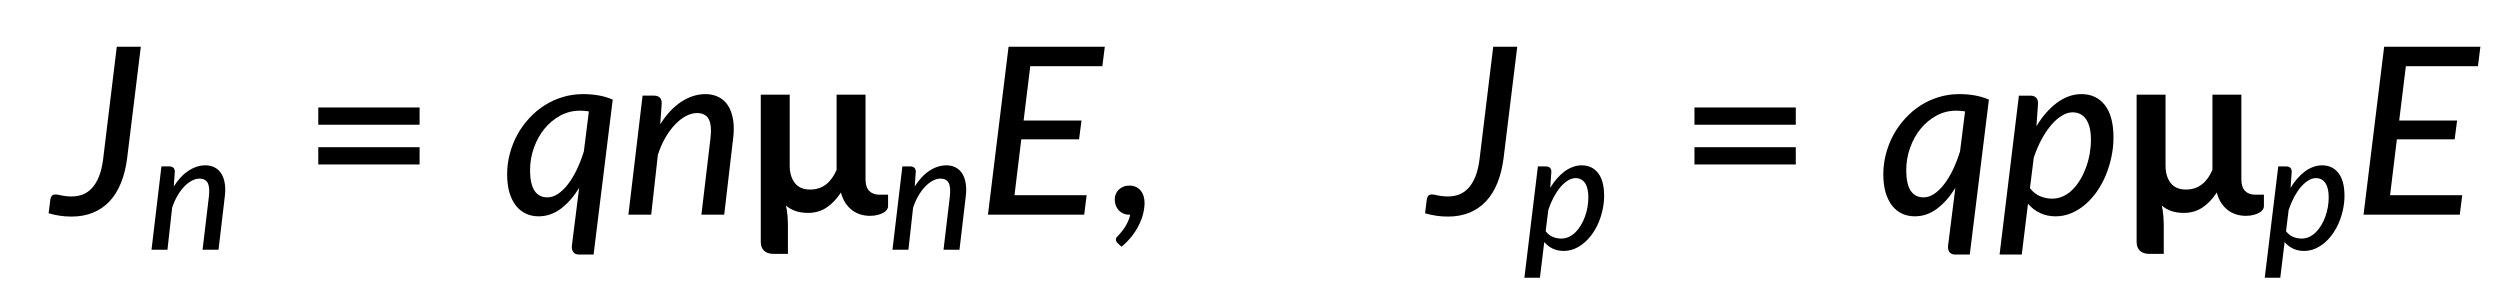 <?xml version="1.0" encoding="UTF-8" standalone="no"?>
<!-- Created with Inkscape (http://www.inkscape.org/) -->

<svg
   width="225.521mm"
   height="27.521mm"
   viewBox="0 0 225.521 27.521"
   version="1.1"
   id="svg1"
   xml:space="preserve"
   inkscape:version="1.3.2 (091e20e, 2023-11-25, custom)"
   sodipodi:docname="15155_Equation_2.svg"
   xmlns:inkscape="http://www.inkscape.org/namespaces/inkscape"
   xmlns:sodipodi="http://sodipodi.sourceforge.net/DTD/sodipodi-0.dtd"
   xmlns:xlink="http://www.w3.org/1999/xlink"
   xmlns="http://www.w3.org/2000/svg"
   xmlns:svg="http://www.w3.org/2000/svg"><sodipodi:namedview
     id="namedview1"
     pagecolor="#ffffff"
     bordercolor="#000000"
     borderopacity="0.25"
     inkscape:showpageshadow="2"
     inkscape:pageopacity="0.0"
     inkscape:pagecheckerboard="0"
     inkscape:deskcolor="#d1d1d1"
     inkscape:document-units="mm"
     showgrid="false"
     inkscape:zoom="0.69219276"
     inkscape:cx="447.85213"
     inkscape:cy="-224.64841"
     inkscape:window-width="1920"
     inkscape:window-height="991"
     inkscape:window-x="-9"
     inkscape:window-y="-9"
     inkscape:window-maximized="1"
     inkscape:current-layer="layer1" /><defs
     id="defs1"><g
       id="g376"><symbol
         overflow="visible"
         id="glyph0-0"><path
           style="stroke:none"
           d="m 7.391,-34.172 c 0.508,-0.438 1.055,-0.844 1.641,-1.219 0.594,-0.375 1.238,-0.707 1.938,-1 0.695,-0.289 1.441,-0.52 2.234,-0.688 0.801,-0.164 1.672,-0.25 2.609,-0.25 1.27,0 2.43,0.184 3.484,0.547 1.062,0.355 1.961,0.855 2.703,1.5 0.738,0.648 1.312,1.434 1.719,2.359 0.406,0.93 0.609,1.961 0.609,3.094 0,1.094 -0.148,2.039 -0.438,2.828 -0.281,0.781 -0.648,1.469 -1.094,2.062 -0.449,0.586 -0.938,1.09 -1.469,1.516 -0.531,0.43 -1.039,0.836 -1.516,1.219 -0.48,0.375 -0.898,0.746 -1.25,1.109 -0.344,0.355 -0.555,0.762 -0.625,1.219 l -0.547,3.078 h -3.969 L 13,-20.297 c -0.094,-0.695 -0.016,-1.297 0.234,-1.797 0.258,-0.508 0.609,-0.977 1.047,-1.406 0.438,-0.438 0.926,-0.848 1.469,-1.234 0.539,-0.383 1.047,-0.801 1.516,-1.25 C 17.734,-26.43 18.125,-26.938 18.438,-27.5 c 0.32,-0.562 0.484,-1.227 0.484,-2 0,-0.938 -0.336,-1.676 -1,-2.219 -0.668,-0.551 -1.543,-0.828 -2.625,-0.828 -0.773,0 -1.434,0.086 -1.984,0.25 -0.543,0.168 -1.012,0.355 -1.406,0.562 -0.387,0.199 -0.719,0.383 -1,0.547 -0.281,0.168 -0.539,0.25 -0.766,0.25 -0.543,0 -0.945,-0.238 -1.203,-0.719 z M 11.75,-8.906 c 0,-0.477 0.086,-0.93 0.266,-1.359 C 12.191,-10.691 12.438,-11.062 12.75,-11.375 c 0.312,-0.32 0.676,-0.57 1.094,-0.75 0.414,-0.188 0.875,-0.281 1.375,-0.281 0.477,0 0.926,0.094 1.344,0.281 0.414,0.18 0.773,0.43 1.078,0.75 0.312,0.312 0.555,0.684 0.734,1.109 0.188,0.43 0.281,0.883 0.281,1.359 0,0.5 -0.094,0.965 -0.281,1.391 -0.18,0.43 -0.422,0.797 -0.734,1.109 -0.305,0.305 -0.664,0.547 -1.078,0.734 -0.418,0.18 -0.867,0.266 -1.344,0.266 -0.5,0 -0.961,-0.086 -1.375,-0.266 C 13.426,-5.859 13.062,-6.102 12.75,-6.406 12.438,-6.719 12.191,-7.086 12.016,-7.516 11.836,-7.941 11.75,-8.406 11.75,-8.906 Z M 1.312,-42.922 H 30.703 V 0 H 1.312 Z m 1.609,41.188 H 28.906 V -41.188 H 2.922 Z m 0,0"
           id="path325" /></symbol><symbol
         overflow="visible"
         id="glyph0-1"><path
           style="stroke:none"
           d="m 7.656,-18.766 c 0,4.219 0.523,8.336 1.578,12.344 1.062,4 2.609,7.797 4.641,11.391 0.332,0.656 0.422,1.16 0.266,1.516 -0.156,0.363 -0.406,0.656 -0.75,0.875 L 10.797,8.938 C 9.297,6.645 8.02,4.367 6.969,2.109 5.926,-0.148 5.082,-2.422 4.438,-4.703 3.789,-6.984 3.316,-9.289 3.016,-11.625 c -0.293,-2.332 -0.438,-4.711 -0.438,-7.141 0,-2.457 0.145,-4.848 0.438,-7.172 0.301,-2.332 0.773,-4.641 1.422,-6.922 0.645,-2.281 1.488,-4.551 2.531,-6.812 1.051,-2.27 2.328,-4.551 3.828,-6.844 l 2.594,1.594 c 0.344,0.219 0.594,0.512 0.75,0.875 0.156,0.355 0.066,0.859 -0.266,1.516 -2.031,3.586 -3.578,7.387 -4.641,11.406 -1.055,4.012 -1.578,8.133 -1.578,12.359 z m 0,0"
           id="path328" /></symbol><symbol
         overflow="visible"
         id="glyph0-2"><path
           style="stroke:none"
           d="M 30.547,-4.453 V 0 H 7.359 V -4.453 H 16.438 v -28.125 c 0,-0.895 0.031,-1.82 0.094,-2.781 l -7.297,6.188 c -0.281,0.219 -0.562,0.359 -0.844,0.422 -0.273,0.055 -0.531,0.062 -0.781,0.031 -0.25,-0.039 -0.469,-0.125 -0.656,-0.25 -0.188,-0.133 -0.344,-0.27 -0.469,-0.406 l -1.828,-2.547 12.859,-11.094 h 4.75 v 38.562 z m 0,0"
           id="path331" /></symbol><symbol
         overflow="visible"
         id="glyph0-3"><path
           style="stroke:none"
           d="m 8.422,-18.766 c 0,-4.227 -0.531,-8.348 -1.594,-12.359 -1.062,-4.02 -2.609,-7.82 -4.641,-11.406 -0.344,-0.656 -0.434,-1.16 -0.266,-1.516 0.176,-0.363 0.43,-0.656 0.766,-0.875 l 2.609,-1.594 c 1.488,2.293 2.75,4.574 3.781,6.844 1.039,2.262 1.891,4.531 2.547,6.812 0.656,2.281 1.133,4.59 1.438,6.922 0.301,2.324 0.453,4.715 0.453,7.172 0,2.43 -0.152,4.809 -0.453,7.141 -0.305,2.336 -0.781,4.641 -1.438,6.922 -0.656,2.281 -1.508,4.555 -2.547,6.812 C 8.047,4.367 6.785,6.645 5.297,8.938 L 2.688,7.359 C 2.352,7.141 2.098,6.848 1.922,6.484 1.754,6.129 1.844,5.625 2.188,4.969 4.219,1.375 5.766,-2.422 6.828,-6.422 c 1.062,-4.008 1.594,-8.125 1.594,-12.344 z m 0,0"
           id="path334" /></symbol><symbol
         overflow="visible"
         id="glyph0-4"><path
           style="stroke:none"
           d="M 4.391,-17.25 H 30.281 v 4.422 H 4.391 Z m 0,-10.156 H 30.281 v 4.422 H 4.391 Z m 0,0"
           id="path337" /></symbol><symbol
         overflow="visible"
         id="glyph0-5"><path
           style="stroke:none"
           d="M 6.719,0 C 6.188,0 5.695,-0.098 5.25,-0.297 4.801,-0.492 4.41,-0.766 4.078,-1.109 3.754,-1.461 3.5,-1.879 3.312,-2.359 c -0.18,-0.477 -0.266,-1 -0.266,-1.562 0,-0.477 0.086,-0.93 0.266,-1.359 C 3.5,-5.707 3.754,-6.078 4.078,-6.391 4.41,-6.711 4.805,-6.969 5.266,-7.156 5.723,-7.344 6.227,-7.438 6.781,-7.438 c 0.633,0 1.195,0.117 1.688,0.344 0.488,0.23 0.895,0.547 1.219,0.953 0.332,0.406 0.578,0.883 0.734,1.422 0.164,0.531 0.25,1.109 0.25,1.734 0,0.898 -0.133,1.844 -0.391,2.844 C 10.02,0.848 9.641,1.832 9.141,2.812 8.648,3.789 8.035,4.738 7.297,5.656 6.555,6.57 5.719,7.414 4.781,8.188 L 3.797,7.266 C 3.492,6.984 3.344,6.676 3.344,6.344 c 0,-0.148 0.039,-0.297 0.125,-0.453 C 3.562,5.742 3.68,5.602 3.828,5.469 4.023,5.25 4.281,4.957 4.594,4.594 4.914,4.238 5.234,3.828 5.547,3.359 5.859,2.891 6.145,2.367 6.406,1.797 6.676,1.234 6.875,0.633 7,0 Z m 0,0"
           id="path340" /></symbol><symbol
         overflow="visible"
         id="glyph1-0"><path
           style="stroke:none"
           d="m 7.391,-34.172 c 0.508,-0.438 1.055,-0.844 1.641,-1.219 0.594,-0.375 1.238,-0.707 1.938,-1 0.695,-0.289 1.441,-0.52 2.234,-0.688 0.801,-0.164 1.672,-0.25 2.609,-0.25 1.27,0 2.43,0.184 3.484,0.547 1.062,0.355 1.961,0.855 2.703,1.5 0.738,0.648 1.312,1.434 1.719,2.359 0.406,0.93 0.609,1.961 0.609,3.094 0,1.094 -0.148,2.039 -0.438,2.828 -0.281,0.781 -0.648,1.469 -1.094,2.062 -0.449,0.586 -0.938,1.09 -1.469,1.516 -0.531,0.43 -1.039,0.836 -1.516,1.219 -0.48,0.375 -0.898,0.746 -1.25,1.109 -0.344,0.355 -0.555,0.762 -0.625,1.219 l -0.547,3.078 h -3.969 L 13,-20.297 c -0.094,-0.695 -0.016,-1.297 0.234,-1.797 0.258,-0.508 0.609,-0.977 1.047,-1.406 0.438,-0.438 0.926,-0.848 1.469,-1.234 0.539,-0.383 1.047,-0.801 1.516,-1.25 C 17.734,-26.43 18.125,-26.938 18.438,-27.5 c 0.32,-0.562 0.484,-1.227 0.484,-2 0,-0.938 -0.336,-1.676 -1,-2.219 -0.668,-0.551 -1.543,-0.828 -2.625,-0.828 -0.773,0 -1.434,0.086 -1.984,0.25 -0.543,0.168 -1.012,0.355 -1.406,0.562 -0.387,0.199 -0.719,0.383 -1,0.547 -0.281,0.168 -0.539,0.25 -0.766,0.25 -0.543,0 -0.945,-0.238 -1.203,-0.719 z M 11.75,-8.906 c 0,-0.477 0.086,-0.93 0.266,-1.359 C 12.191,-10.691 12.438,-11.062 12.75,-11.375 c 0.312,-0.32 0.676,-0.57 1.094,-0.75 0.414,-0.188 0.875,-0.281 1.375,-0.281 0.477,0 0.926,0.094 1.344,0.281 0.414,0.18 0.773,0.43 1.078,0.75 0.312,0.312 0.555,0.684 0.734,1.109 0.188,0.43 0.281,0.883 0.281,1.359 0,0.5 -0.094,0.965 -0.281,1.391 -0.18,0.43 -0.422,0.797 -0.734,1.109 -0.305,0.305 -0.664,0.547 -1.078,0.734 -0.418,0.18 -0.867,0.266 -1.344,0.266 -0.5,0 -0.961,-0.086 -1.375,-0.266 C 13.426,-5.859 13.062,-6.102 12.75,-6.406 12.438,-6.719 12.191,-7.086 12.016,-7.516 11.836,-7.941 11.75,-8.406 11.75,-8.906 Z M 1.312,-42.922 H 30.703 V 0 H 1.312 Z m 1.609,41.188 H 28.906 V -41.188 H 2.922 Z m 0,0"
           id="path343" /></symbol><symbol
         overflow="visible"
         id="glyph1-1"><path
           style="stroke:none"
           d="m 18.984,-14.406 c -0.305,2.375 -0.836,4.492 -1.594,6.344 -0.75,1.844 -1.727,3.402 -2.922,4.672 -1.199,1.262 -2.609,2.227 -4.234,2.891 -1.625,0.656 -3.445,0.984 -5.453,0.984 -1.074,0 -2.078,-0.074 -3.016,-0.219 -0.938,-0.137 -1.883,-0.344 -2.844,-0.625 L -0.625,-3.953 C -0.582,-4.285 -0.461,-4.57 -0.266,-4.812 -0.066,-5.051 0.25,-5.172 0.688,-5.172 c 0.219,0 0.453,0.027 0.703,0.078 0.25,0.055 0.535,0.117 0.859,0.188 0.332,0.062 0.707,0.121 1.125,0.172 0.414,0.055 0.895,0.078 1.438,0.078 1,0 1.941,-0.164 2.828,-0.5 0.883,-0.344 1.676,-0.895 2.375,-1.656 0.695,-0.758 1.289,-1.742 1.781,-2.953 0.488,-1.219 0.844,-2.711 1.062,-4.484 l 3.484,-28.672 h 6.141 z m 0,0"
           id="path346" /></symbol><symbol
         overflow="visible"
         id="glyph1-2"><path
           style="stroke:none"
           d="m 22.266,-26.391 c -0.773,-0.125 -1.539,-0.188 -2.297,-0.188 -1.773,0 -3.434,0.418 -4.984,1.25 -1.543,0.824 -2.887,1.934 -4.031,3.328 -1.148,1.398 -2.055,3.016 -2.719,4.859 -0.668,1.844 -1,3.773 -1,5.781 0,2.336 0.375,4.074 1.125,5.219 0.758,1.148 1.859,1.719 3.297,1.719 0.914,0 1.82,-0.297 2.719,-0.891 0.895,-0.602 1.742,-1.426 2.547,-2.469 0.812,-1.051 1.562,-2.289 2.25,-3.719 0.688,-1.438 1.289,-2.992 1.812,-4.672 z M 19.781,-6.844 c -1.375,2.23 -2.934,4 -4.672,5.312 -1.742,1.305 -3.637,1.953 -5.688,1.953 -1.199,0 -2.293,-0.234 -3.281,-0.703 C 5.148,-0.75 4.301,-1.438 3.594,-2.344 2.895,-3.25 2.348,-4.367 1.953,-5.703 1.566,-7.047 1.375,-8.582 1.375,-10.312 c 0,-1.789 0.227,-3.547 0.688,-5.266 0.457,-1.727 1.098,-3.348 1.922,-4.859 C 4.816,-21.957 5.82,-23.352 7,-24.625 c 1.176,-1.281 2.477,-2.379 3.906,-3.297 1.438,-0.914 2.984,-1.625 4.641,-2.125 1.664,-0.508 3.41,-0.766 5.234,-0.766 1.312,0 2.598,0.105 3.859,0.312 1.27,0.211 2.508,0.574 3.719,1.094 L 23.469,10.188 H 19.75 c -0.398,0 -0.719,-0.07 -0.969,-0.203 C 18.531,9.848 18.336,9.664 18.203,9.438 18.066,9.207 17.977,8.953 17.938,8.672 c -0.043,-0.281 -0.043,-0.574 0,-0.875 z m 0,0"
           id="path349" /></symbol><symbol
         overflow="visible"
         id="glyph1-3"><path
           style="stroke:none"
           d="m 9.781,-23.109 c 1.613,-2.551 3.414,-4.473 5.406,-5.766 1.988,-1.289 4.039,-1.938 6.156,-1.938 1.27,0 2.398,0.258 3.391,0.766 0.988,0.5 1.789,1.242 2.406,2.219 0.613,0.98 1.035,2.184 1.266,3.609 0.227,1.418 0.223,3.043 -0.016,4.875 L 26.125,0 h -5.828 l 2.297,-19.344 c 0.281,-2.289 0.145,-3.969 -0.406,-5.031 -0.543,-1.062 -1.555,-1.594 -3.031,-1.594 -0.918,0 -1.855,0.258 -2.812,0.766 -0.949,0.5 -1.871,1.215 -2.766,2.141 -0.887,0.93 -1.715,2.055 -2.484,3.375 -0.762,1.312 -1.402,2.777 -1.922,4.391 L 7.469,0 H 1.641 l 3.625,-30.422 H 8.188 c 0.633,0 1.117,0.164 1.453,0.484 0.344,0.312 0.516,0.809 0.516,1.484 z m 0,0"
           id="path352" /></symbol><symbol
         overflow="visible"
         id="glyph1-4"><path
           style="stroke:none"
           d="m 13.594,-37.938 -1.703,13.875 H 26.688 l -0.625,4.812 H 11.297 L 9.562,-4.984 H 28 L 27.375,0 H 2.781 l 5.266,-42.922 h 24.594 l -0.625,4.984 z m 0,0"
           id="path355" /></symbol><symbol
         overflow="visible"
         id="glyph1-5"><path
           style="stroke:none"
           d="m 8.125,-6.781 c 0.738,0.969 1.613,1.664 2.625,2.078 1.02,0.406 2.039,0.609 3.062,0.609 0.988,0 1.926,-0.207 2.812,-0.625 0.895,-0.414 1.703,-0.988 2.422,-1.719 C 19.773,-7.164 20.426,-8.02 21,-9 c 0.582,-0.977 1.07,-2.02 1.469,-3.125 0.406,-1.102 0.711,-2.25 0.922,-3.438 0.207,-1.195 0.312,-2.383 0.312,-3.562 0,-2.312 -0.414,-4.062 -1.234,-5.25 -0.812,-1.188 -1.965,-1.781 -3.453,-1.781 -0.918,0 -1.852,0.297 -2.797,0.891 -0.949,0.586 -1.855,1.391 -2.719,2.422 -0.867,1.023 -1.68,2.242 -2.438,3.656 -0.762,1.418 -1.418,2.961 -1.969,4.625 z m 1.656,-15.812 c 0.75,-1.258 1.562,-2.391 2.438,-3.391 0.883,-1.008 1.805,-1.875 2.766,-2.594 0.969,-0.719 1.977,-1.27 3.031,-1.656 1.062,-0.383 2.141,-0.578 3.234,-0.578 2.551,0 4.555,0.938 6.016,2.812 1.469,1.867 2.203,4.633 2.203,8.297 0,1.656 -0.18,3.309 -0.531,4.953 -0.344,1.648 -0.828,3.219 -1.453,4.719 -0.625,1.492 -1.387,2.875 -2.281,4.156 -0.898,1.273 -1.898,2.375 -3,3.312 -1.094,0.93 -2.277,1.656 -3.547,2.188 -1.262,0.531 -2.59,0.797 -3.984,0.797 -1.449,0 -2.773,-0.281 -3.969,-0.844 C 9.504,-0.992 8.477,-1.789 7.625,-2.812 l -1.594,13 H 0.359 l 4.938,-40.609 H 8.219 c 0.633,0 1.117,0.164 1.453,0.484 0.344,0.312 0.516,0.809 0.516,1.484 z m 0,0"
           id="path358" /></symbol><symbol
         overflow="visible"
         id="glyph2-0"><path
           style="stroke:none"
           d="m 5.172,-23.906 c 0.363,-0.312 0.75,-0.598 1.156,-0.859 0.414,-0.27 0.863,-0.504 1.344,-0.703 0.488,-0.207 1.008,-0.367 1.562,-0.484 0.562,-0.113 1.172,-0.172 1.828,-0.172 0.895,0 1.711,0.125 2.453,0.375 0.738,0.25 1.363,0.605 1.875,1.062 0.52,0.449 0.922,0.996 1.203,1.641 0.289,0.648 0.438,1.371 0.438,2.172 0,0.762 -0.105,1.418 -0.312,1.969 -0.199,0.555 -0.453,1.039 -0.766,1.453 -0.312,0.406 -0.656,0.762 -1.031,1.062 -0.367,0.305 -0.715,0.59 -1.047,0.859 -0.336,0.262 -0.625,0.516 -0.875,0.766 -0.242,0.25 -0.391,0.539 -0.453,0.859 l -0.375,2.141 h -2.781 l -0.297,-2.438 c -0.062,-0.488 -0.008,-0.91 0.172,-1.266 0.188,-0.352 0.43,-0.68 0.734,-0.984 0.312,-0.301 0.656,-0.586 1.031,-0.859 0.375,-0.27 0.723,-0.562 1.047,-0.875 0.332,-0.312 0.609,-0.66 0.828,-1.047 0.227,-0.395 0.344,-0.867 0.344,-1.422 0,-0.656 -0.234,-1.172 -0.703,-1.547 -0.469,-0.383 -1.078,-0.578 -1.828,-0.578 -0.555,0 -1.023,0.062 -1.406,0.188 -0.375,0.117 -0.703,0.242 -0.984,0.375 -0.273,0.137 -0.508,0.266 -0.703,0.391 -0.188,0.117 -0.367,0.172 -0.531,0.172 -0.375,0 -0.656,-0.164 -0.844,-0.5 z M 8.219,-6.234 c 0,-0.332 0.062,-0.648 0.188,-0.953 C 8.531,-7.488 8.703,-7.75 8.922,-7.969 9.141,-8.195 9.395,-8.375 9.688,-8.5 c 0.289,-0.125 0.613,-0.188 0.969,-0.188 0.332,0 0.645,0.062 0.938,0.188 0.289,0.125 0.539,0.305 0.75,0.531 0.219,0.219 0.391,0.48 0.516,0.781 0.133,0.305 0.203,0.621 0.203,0.953 0,0.344 -0.07,0.668 -0.203,0.969 -0.125,0.305 -0.297,0.562 -0.516,0.781 -0.211,0.219 -0.461,0.391 -0.75,0.516 -0.293,0.125 -0.605,0.188 -0.938,0.188 -0.355,0 -0.68,-0.062 -0.969,-0.188 -0.293,-0.125 -0.547,-0.297 -0.766,-0.516 -0.219,-0.219 -0.391,-0.477 -0.516,-0.781 -0.125,-0.301 -0.188,-0.625 -0.188,-0.969 z m -7.297,-23.812 h 20.562 V 0 h -20.562 z m 1.125,28.828 h 18.188 v -27.609 h -18.188 z m 0,0"
           id="path361" /></symbol><symbol
         overflow="visible"
         id="glyph2-1"><path
           style="stroke:none"
           d="m 6.844,-16.172 c 1.125,-1.781 2.383,-3.125 3.781,-4.031 1.395,-0.914 2.832,-1.375 4.312,-1.375 0.895,0 1.688,0.184 2.375,0.547 0.688,0.355 1.242,0.875 1.672,1.562 0.438,0.68 0.734,1.516 0.891,2.516 0.164,0.992 0.164,2.133 0,3.422 L 18.281,0 H 14.203 L 15.812,-13.531 c 0.195,-1.602 0.102,-2.781 -0.281,-3.531 -0.387,-0.75 -1.094,-1.125 -2.125,-1.125 -0.637,0 -1.293,0.184 -1.969,0.547 -0.668,0.355 -1.312,0.855 -1.938,1.5 -0.617,0.648 -1.195,1.434 -1.734,2.359 -0.531,0.918 -0.98,1.938 -1.344,3.062 L 5.234,0 H 1.156 L 3.688,-21.297 h 2.047 c 0.445,0 0.785,0.117 1.016,0.344 0.238,0.219 0.359,0.562 0.359,1.031 z m 0,0"
           id="path364" /></symbol><symbol
         overflow="visible"
         id="glyph2-2"><path
           style="stroke:none"
           d="m 5.688,-4.75 c 0.52,0.688 1.133,1.18 1.844,1.469 0.707,0.281 1.422,0.422 2.141,0.422 0.695,0 1.352,-0.145 1.969,-0.438 0.625,-0.301 1.188,-0.703 1.688,-1.203 0.508,-0.508 0.969,-1.109 1.375,-1.797 0.406,-0.688 0.75,-1.414 1.031,-2.188 0.281,-0.77 0.492,-1.57 0.641,-2.406 0.145,-0.844 0.219,-1.676 0.219,-2.5 0,-1.613 -0.289,-2.836 -0.859,-3.672 -0.574,-0.832 -1.383,-1.25 -2.422,-1.25 -0.648,0 -1.305,0.211 -1.969,0.625 -0.656,0.406 -1.293,0.969 -1.906,1.688 -0.605,0.719 -1.172,1.574 -1.703,2.562 -0.523,0.992 -0.98,2.074 -1.375,3.25 z M 6.844,-15.812 C 7.375,-16.695 7.945,-17.488 8.562,-18.188 9.176,-18.895 9.816,-19.5 10.484,-20 c 0.676,-0.5 1.383,-0.883 2.125,-1.156 0.738,-0.281 1.492,-0.422 2.266,-0.422 1.781,0 3.18,0.656 4.203,1.969 1.031,1.312 1.547,3.258 1.547,5.828 0,1.156 -0.125,2.312 -0.375,3.469 -0.242,1.148 -0.578,2.246 -1.016,3.297 -0.438,1.043 -0.969,2.012 -1.594,2.906 -0.625,0.887 -1.324,1.656 -2.094,2.312 C 14.773,-1.141 13.945,-0.625 13.062,-0.25 c -0.887,0.363 -1.82,0.547 -2.797,0.547 -1.012,0 -1.938,-0.199 -2.781,-0.594 C 6.648,-0.703 5.93,-1.258 5.328,-1.969 L 4.219,7.141 H 0.25 l 3.453,-28.438 H 5.75 c 0.445,0 0.789,0.117 1.031,0.344 0.238,0.219 0.359,0.562 0.359,1.031 z m 0,0"
           id="path367" /></symbol><symbol
         overflow="visible"
         id="glyph3-0"><path
           style="stroke:none"
           d="m 7.141,-34.281 c 1.133,-0.914 2.426,-1.688 3.875,-2.312 1.445,-0.633 3.156,-0.953 5.125,-0.953 1.395,0 2.648,0.195 3.766,0.578 1.113,0.375 2.055,0.906 2.828,1.594 0.781,0.688 1.375,1.516 1.781,2.484 0.414,0.969 0.625,2.039 0.625,3.203 0,1.105 -0.141,2.055 -0.422,2.844 -0.281,0.781 -0.633,1.469 -1.047,2.062 -0.418,0.586 -0.875,1.086 -1.375,1.5 -0.5,0.418 -0.98,0.812 -1.438,1.188 -0.461,0.367 -0.867,0.73 -1.219,1.094 -0.344,0.355 -0.562,0.75 -0.656,1.188 l -0.656,2.859 h -5.062 l -0.5,-3.406 c -0.125,-0.738 -0.074,-1.367 0.156,-1.891 0.227,-0.531 0.547,-1.008 0.953,-1.438 0.414,-0.426 0.875,-0.82 1.375,-1.188 0.508,-0.375 0.988,-0.766 1.438,-1.172 0.445,-0.406 0.828,-0.863 1.141,-1.375 0.312,-0.508 0.469,-1.113 0.469,-1.812 0,-0.695 -0.242,-1.266 -0.719,-1.703 -0.48,-0.438 -1.18,-0.656 -2.094,-0.656 -0.719,0 -1.324,0.074 -1.812,0.219 -0.492,0.137 -0.918,0.281 -1.281,0.438 -0.355,0.156 -0.668,0.309 -0.938,0.453 -0.262,0.137 -0.543,0.203 -0.844,0.203 -0.68,0 -1.18,-0.285 -1.5,-0.859 z m 4.375,24.922 c 0,-0.551 0.102,-1.078 0.312,-1.578 0.207,-0.5 0.488,-0.93 0.844,-1.297 0.363,-0.375 0.789,-0.664 1.281,-0.875 0.5,-0.207 1.039,-0.312 1.625,-0.312 0.551,0 1.07,0.105 1.562,0.312 0.488,0.211 0.914,0.5 1.281,0.875 0.375,0.367 0.664,0.797 0.875,1.297 0.207,0.5 0.312,1.027 0.312,1.578 0,0.586 -0.105,1.121 -0.312,1.609 -0.211,0.48 -0.5,0.902 -0.875,1.266 -0.367,0.355 -0.793,0.637 -1.281,0.844 -0.492,0.211 -1.012,0.312 -1.562,0.312 -0.586,0 -1.125,-0.102 -1.625,-0.312 -0.492,-0.207 -0.918,-0.488 -1.281,-0.844 -0.355,-0.363 -0.637,-0.785 -0.844,-1.266 -0.211,-0.488 -0.312,-1.023 -0.312,-1.609 z M 1.25,-43.219 H 31.438 V 0 H 1.25 Z M 3.203,-2.062 h 26.094 v -39.125 H 3.203 Z m 0,0"
           id="path370" /></symbol><symbol
         overflow="visible"
         id="glyph3-1"><path
           style="stroke:none"
           d="M 36.172,-5.109 V -2.188 c 0,0.324 -0.105,0.637 -0.312,0.938 -0.211,0.293 -0.523,0.555 -0.938,0.781 -0.406,0.23 -0.898,0.414 -1.469,0.547 -0.562,0.145 -1.203,0.219 -1.922,0.219 -0.836,0 -1.641,-0.121 -2.422,-0.359 C 28.336,-0.301 27.625,-0.664 26.969,-1.156 26.32,-1.645 25.75,-2.266 25.25,-3.016 c -0.492,-0.758 -0.867,-1.645 -1.125,-2.656 -1.086,1.668 -2.312,2.953 -3.688,3.859 -1.375,0.906 -2.938,1.359 -4.688,1.359 -1.199,0 -2.266,-0.156 -3.203,-0.469 -0.93,-0.32 -1.75,-0.789 -2.469,-1.406 0.195,0.855 0.328,1.734 0.391,2.641 0.07,0.906 0.109,1.75 0.109,2.531 v 7.172 H 6.906 C 5.863,10.016 5.055,9.75 4.484,9.219 3.922,8.688 3.641,7.926 3.641,6.938 v -37.609 h 7.391 v 18.125 c 0,1.844 0.438,3.328 1.312,4.453 0.875,1.117 2.172,1.672 3.891,1.672 1.594,0 2.953,-0.438 4.078,-1.312 1.125,-0.883 2.023,-2.125 2.703,-3.719 v -19.219 H 30.406 V -9.062 c 0,1.355 0.316,2.355 0.953,3 0.633,0.637 1.508,0.953 2.625,0.953 z m 0,0"
           id="path373" /></symbol></g></defs><g
     inkscape:label="Layer 1"
     inkscape:groupmode="layer"
     id="layer1"
     transform="translate(-139.9,-134.548)"><g
       id="surface216204"
       transform="matrix(0.353,0,0,0.353,-166.696,73.683)"><g
         style="fill:#000000;fill-opacity:1"
         id="g386"><use
           xlink:href="#glyph0-1"
           x="36"
           y="227.283"
           id="use380" /><use
           xlink:href="#glyph0-2"
           x="52.08"
           y="227.283"
           id="use382" /><use
           xlink:href="#glyph0-3"
           x="86.75"
           y="227.283"
           id="use384" /></g><g
         style="fill:#000000;fill-opacity:1"
         id="g390"><use
           xlink:href="#glyph1-1"
           x="882.046"
           y="227.283"
           id="use388" /></g><g
         style="fill:#000000;fill-opacity:1"
         id="g394"><use
           xlink:href="#glyph2-1"
           x="906.105"
           y="236.249"
           id="use392" /></g><g
         style="fill:#000000;fill-opacity:1"
         id="g398"><use
           xlink:href="#glyph0-4"
           x="945.489"
           y="227.283"
           id="use396" /></g><g
         style="fill:#000000;fill-opacity:1"
         id="g404"><use
           xlink:href="#glyph1-2"
           x="996.764"
           y="227.283"
           id="use400" /><use
           xlink:href="#glyph1-3"
           x="1027.489"
           y="227.283"
           id="use402" /></g><g
         style="fill:#000000;fill-opacity:1"
         id="g408"><use
           xlink:href="#glyph3-1"
           x="1059.319"
           y="227.283"
           id="use406" /></g><g
         style="fill:#000000;fill-opacity:1"
         id="g412"><use
           xlink:href="#glyph2-1"
           x="1095.454"
           y="236.249"
           id="use410" /></g><g
         style="fill:#000000;fill-opacity:1"
         id="g416"><use
           xlink:href="#glyph1-4"
           x="1118.233"
           y="227.283"
           id="use414" /></g><g
         style="fill:#000000;fill-opacity:1"
         id="g420"><use
           xlink:href="#glyph0-5"
           x="1150.363"
           y="227.283"
           id="use418" /></g><g
         style="fill:#000000;fill-opacity:1"
         id="g424"><use
           xlink:href="#glyph1-1"
           x="1233.79"
           y="227.283"
           id="use422" /></g><g
         style="fill:#000000;fill-opacity:1"
         id="g428"><use
           xlink:href="#glyph2-2"
           x="1257.849"
           y="236.249"
           id="use426" /></g><g
         style="fill:#000000;fill-opacity:1"
         id="g432"><use
           xlink:href="#glyph0-4"
           x="1297.171"
           y="227.283"
           id="use430" /></g><g
         style="fill:#000000;fill-opacity:1"
         id="g438"><use
           xlink:href="#glyph1-2"
           x="1348.445"
           y="227.283"
           id="use434" /><use
           xlink:href="#glyph1-5"
           x="1379.17"
           y="227.283"
           id="use436" /></g><g
         style="fill:#000000;fill-opacity:1"
         id="g442"><use
           xlink:href="#glyph3-1"
           x="1410.911"
           y="227.283"
           id="use440" /></g><g
         style="fill:#000000;fill-opacity:1"
         id="g446"><use
           xlink:href="#glyph2-2"
           x="1447.045"
           y="236.249"
           id="use444" /></g><g
         style="fill:#000000;fill-opacity:1"
         id="g450"><use
           xlink:href="#glyph1-4"
           x="1469.762"
           y="227.283"
           id="use448" /></g></g><rect
       style="opacity:0;fill:#000000;stroke-width:0.265"
       id="rect1"
       width="225.521"
       height="27.521"
       x="139.9"
       y="134.548"
       ry="7.6293945e-06" /></g></svg>

